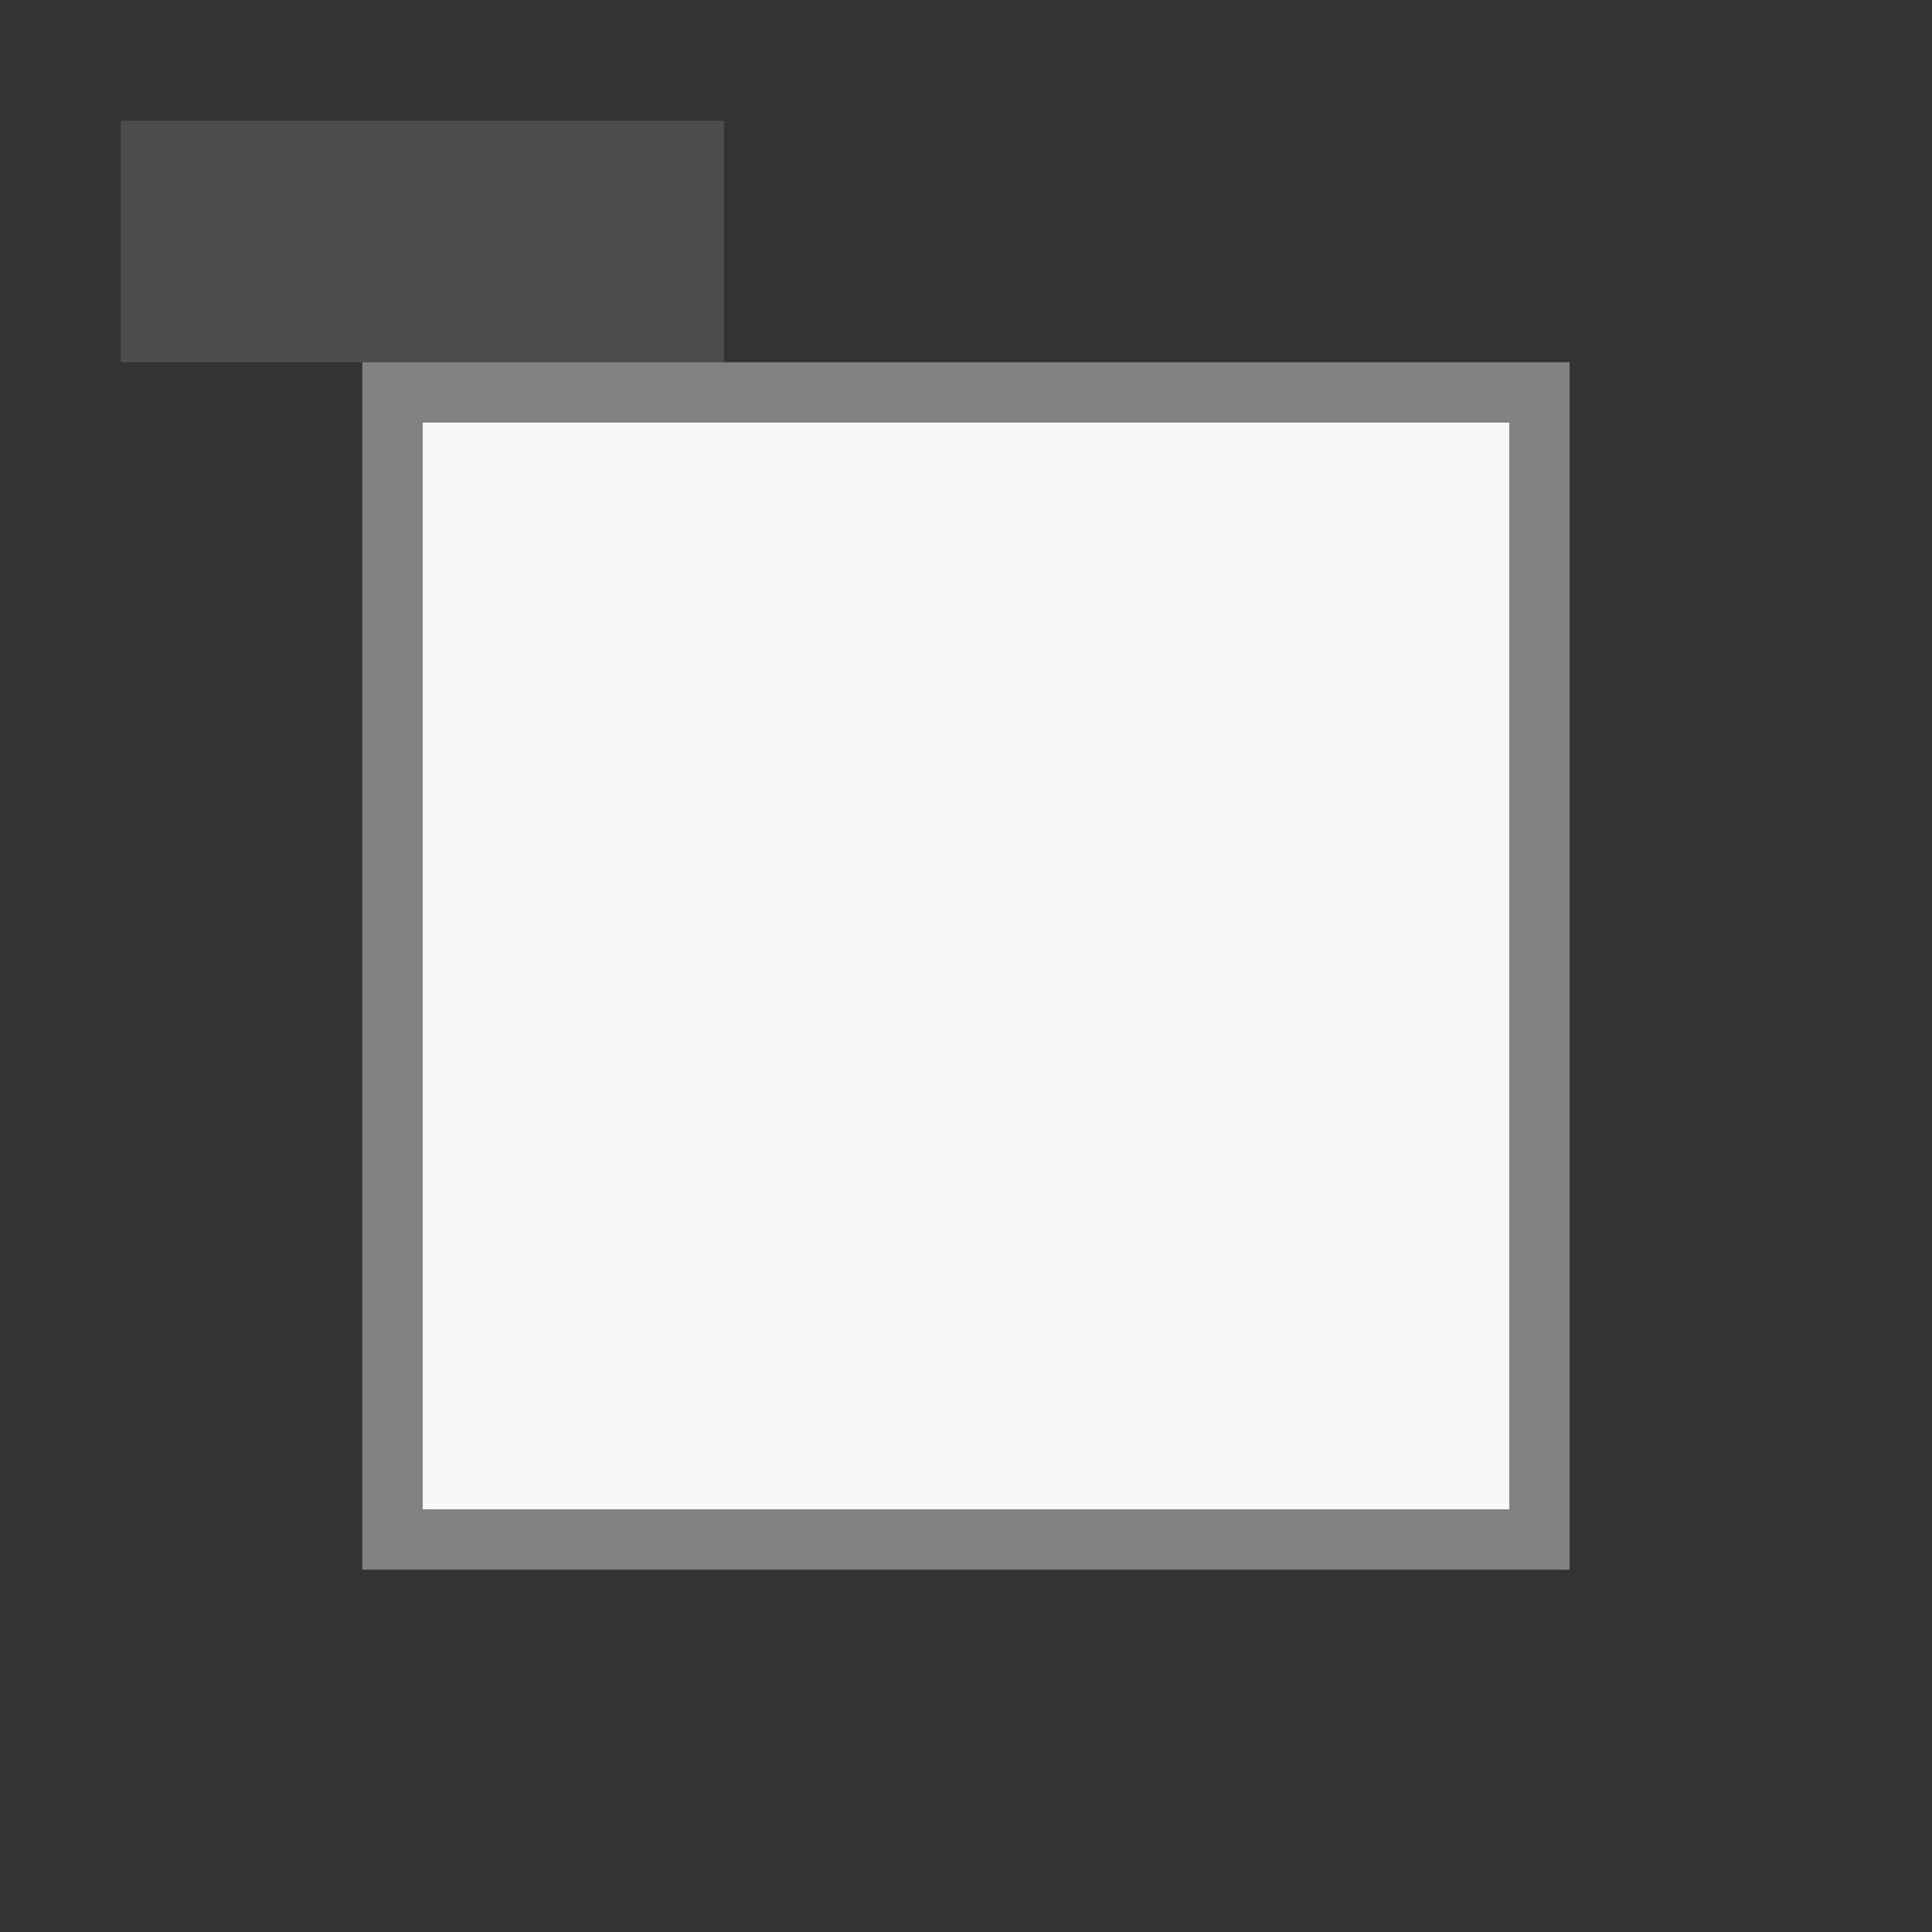 <svg id="Icons" xmlns="http://www.w3.org/2000/svg" viewBox="0 0 32 32"><rect x="0" y="0" width="32" height="32" fill="#333333" stroke="none"/><defs><style>.cls-1{fill:none;}.cls-2{fill:#4c4c4c;}.cls-3{fill:#828282;}.cls-4{fill:#f8f8f8;}</style></defs><rect class="cls-1" width="32" height="32"/><rect class="cls-2" x="2" y="2" width="9.994" height="4"/><rect class="cls-1" width="32" height="32"/><rect class="cls-1" width="32" height="32"/><path class="cls-3" d="M6.001,6V25.999H25.998V6Z"/><rect class="cls-4" x="7.001" y="7" width="17.997" height="17.999"/></svg>